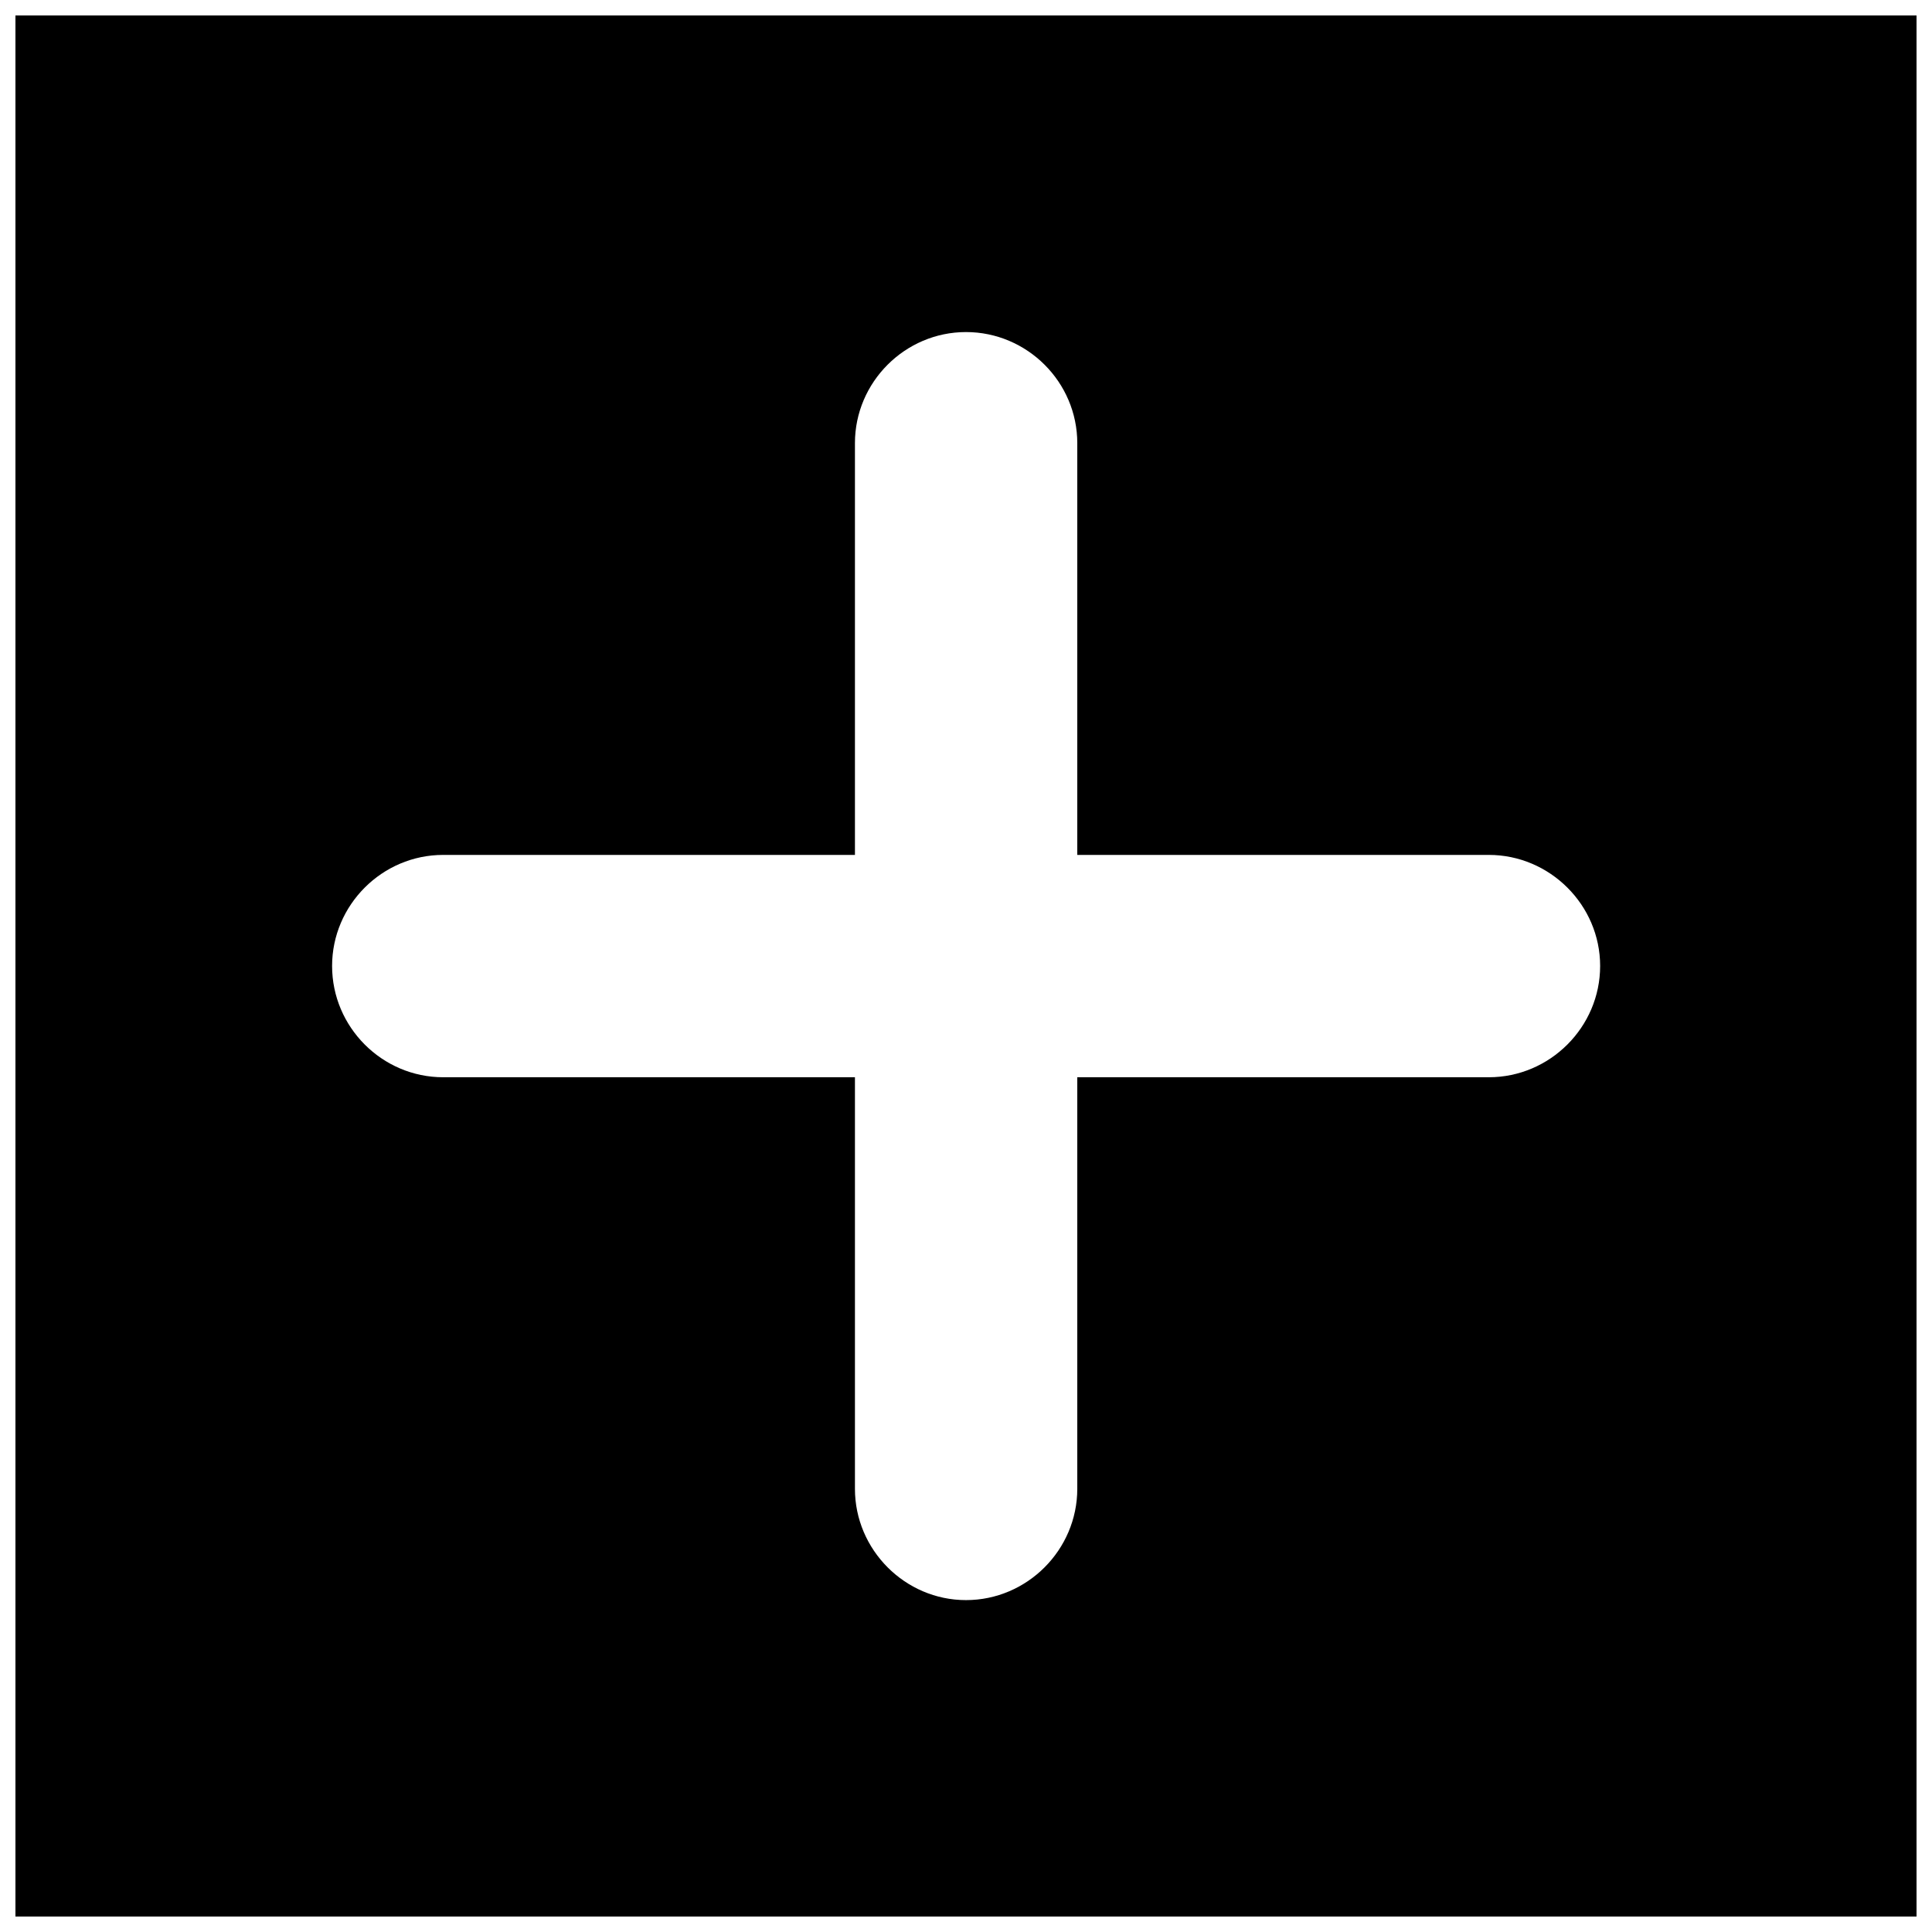 <?xml version="1.0" encoding="UTF-8"?>
<!-- Uploaded to: ICON Repo, www.iconrepo.com, Generator: ICON Repo Mixer Tools -->
<svg width="800px" height="800px" version="1.1" viewBox="144 144 512 512" xmlns="http://www.w3.org/2000/svg">
 <defs>
  <clipPath id="a">
   <path d="m148.09 148.09h503.81v503.81h-503.81z"/>
  </clipPath>
 </defs>
 <g clip-path="url(#a)">
  <path d="m651.9 148.09v503.81h-503.81v-503.81zm-222.41 222.47v-109.13c0-16.156-13.273-29.43-29.492-29.43-16.156 0-29.43 13.273-29.43 29.43v109.13h-109.13c-16.156 0-29.43 13.273-29.43 29.43 0 16.219 13.273 29.492 29.43 29.492h109.13v109.07c0 16.156 13.273 29.492 29.43 29.492 16.219 0 29.492-13.336 29.492-29.492v-109.07h109.07c16.156 0 29.492-13.273 29.492-29.492 0-16.156-13.336-29.43-29.492-29.43z"/>
 </g>
</svg>